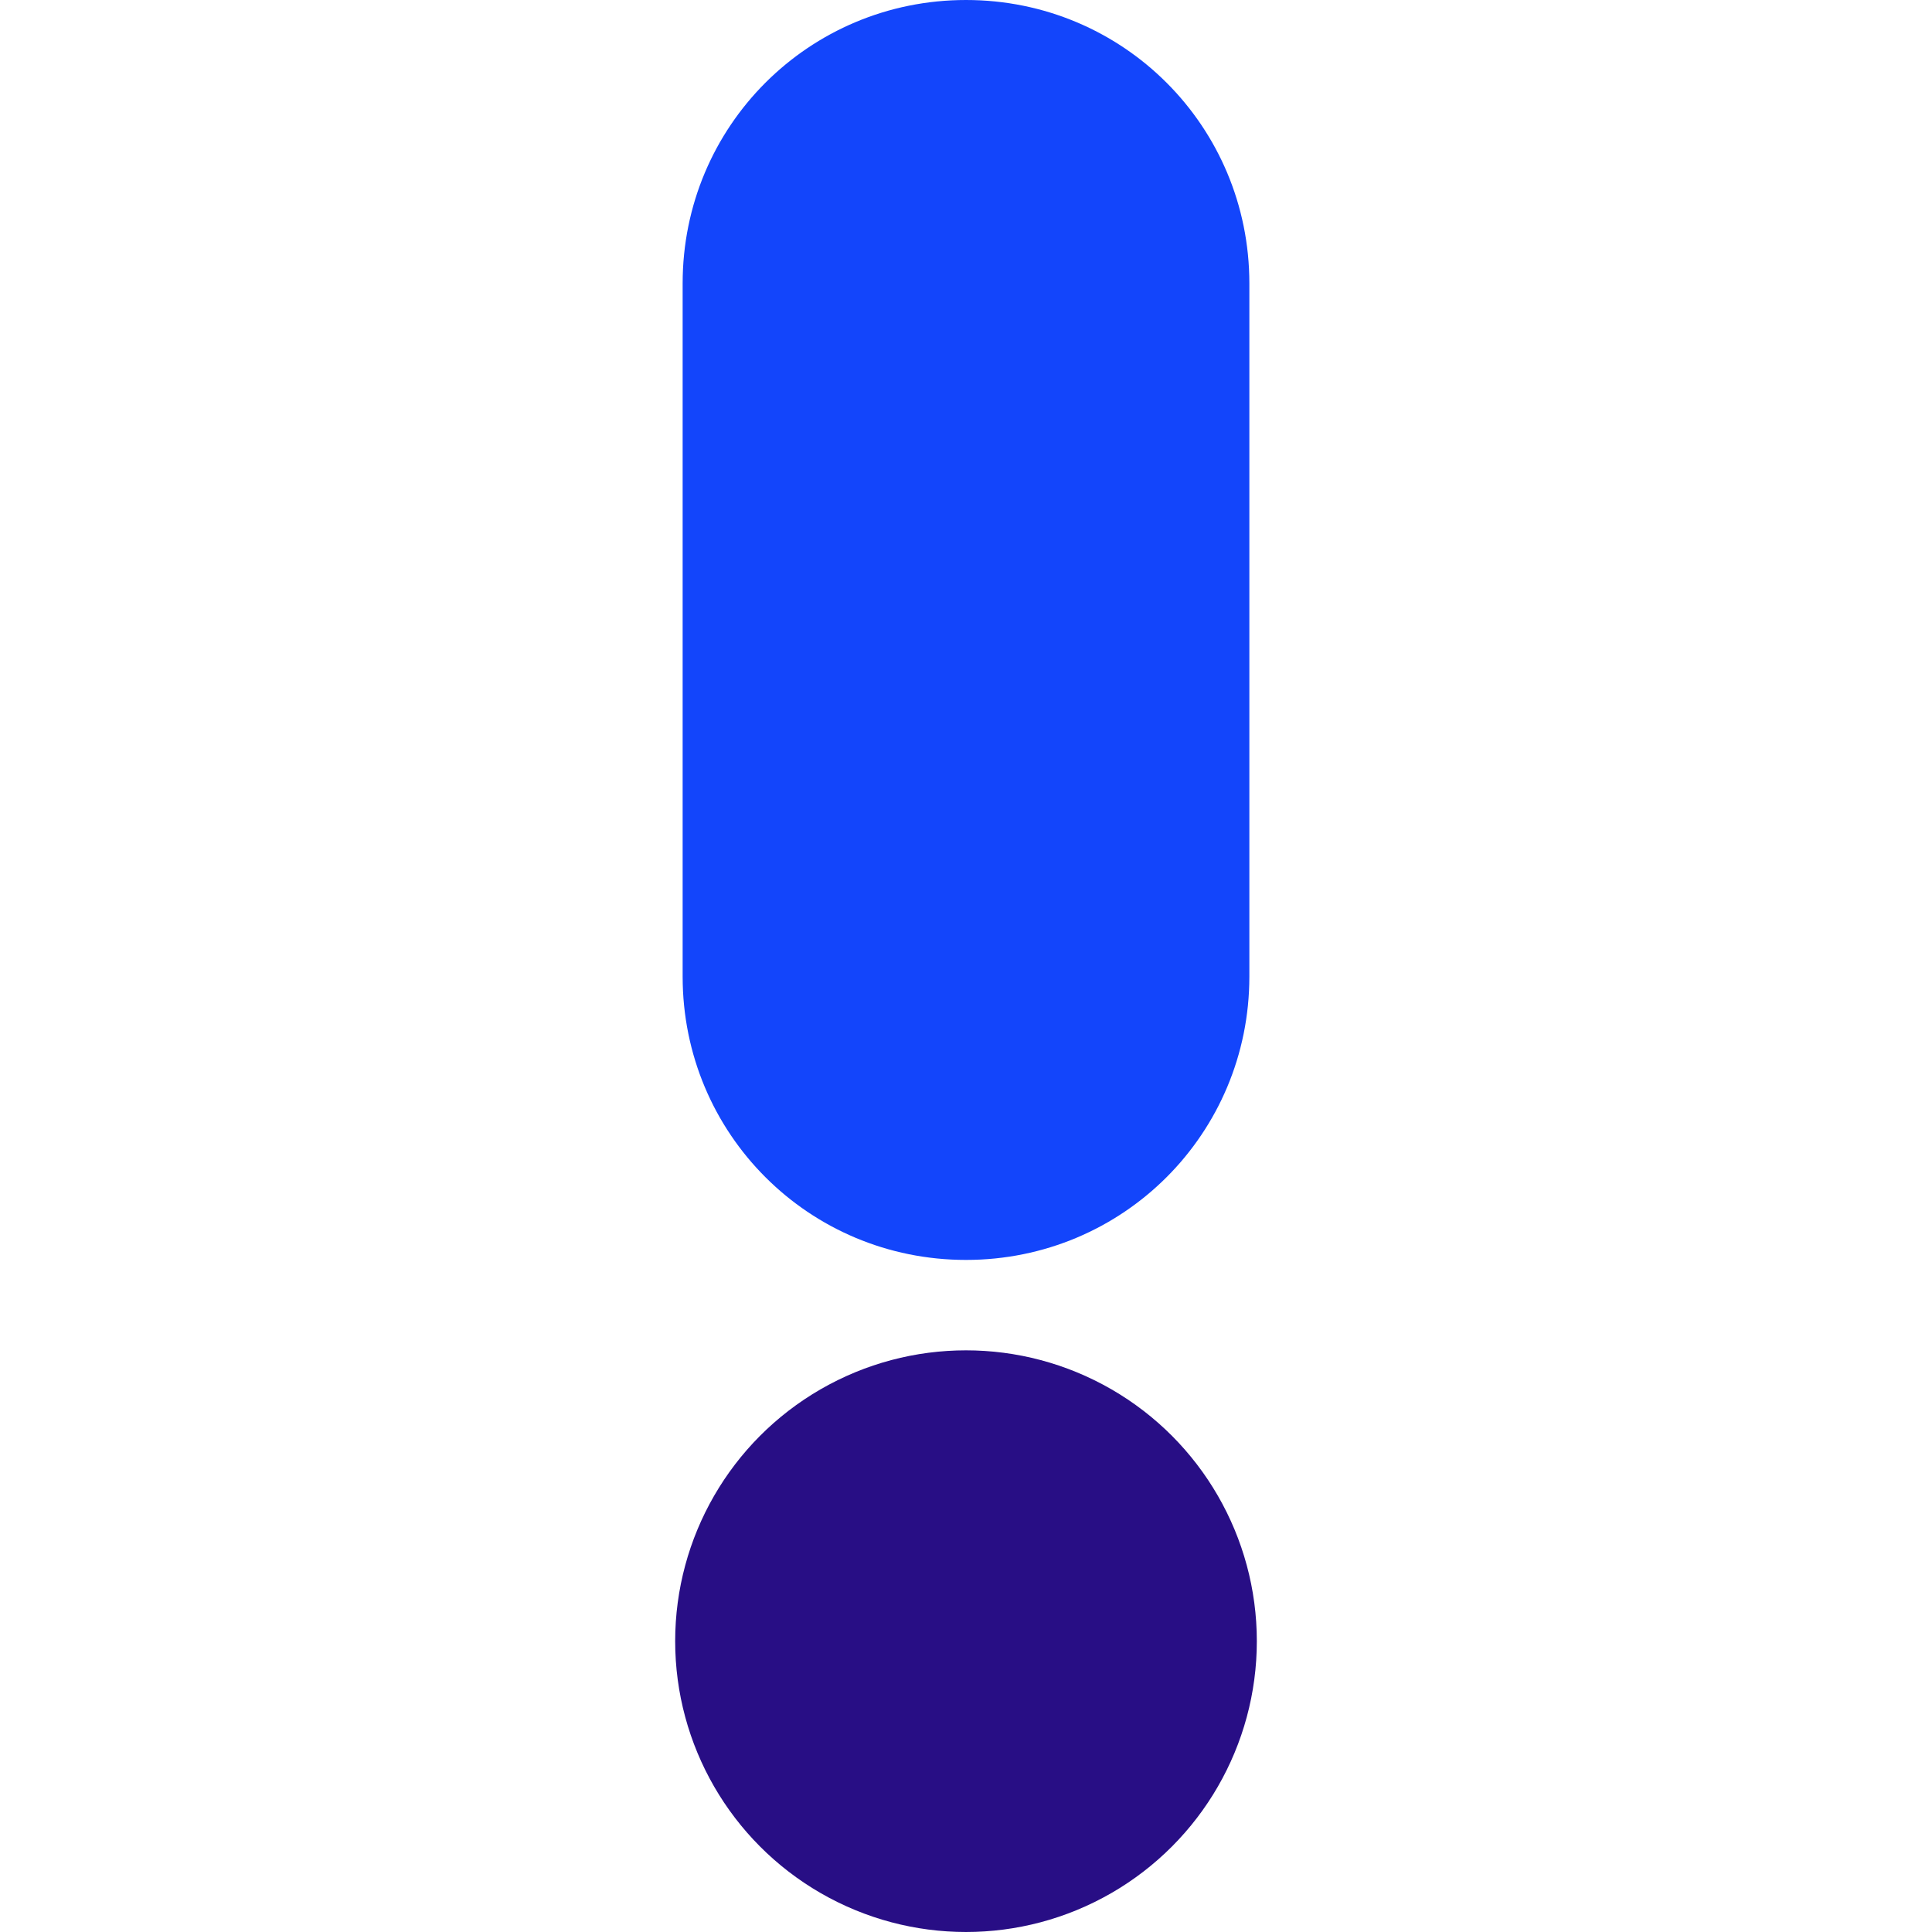 <svg xmlns="http://www.w3.org/2000/svg" id="Layer_2" data-name="Layer 2" viewBox="0 0 75 75"><defs><style>      .cls-1 {        fill: #280e85;      }      .cls-1, .cls-2 {        stroke-width: 0px;      }      .cls-2 {        fill: #1345fb;      }    </style></defs><circle class="cls-1" cx="37.5" cy="63.71" r="11.29"></circle><path class="cls-2" d="m37.5,0c-6.1,0-11,4.9-11,11v26.91c0,6.1,4.9,11,11,11s11-4.9,11-11V11c0-6.1-4.9-11-11-11Z"></path></svg>